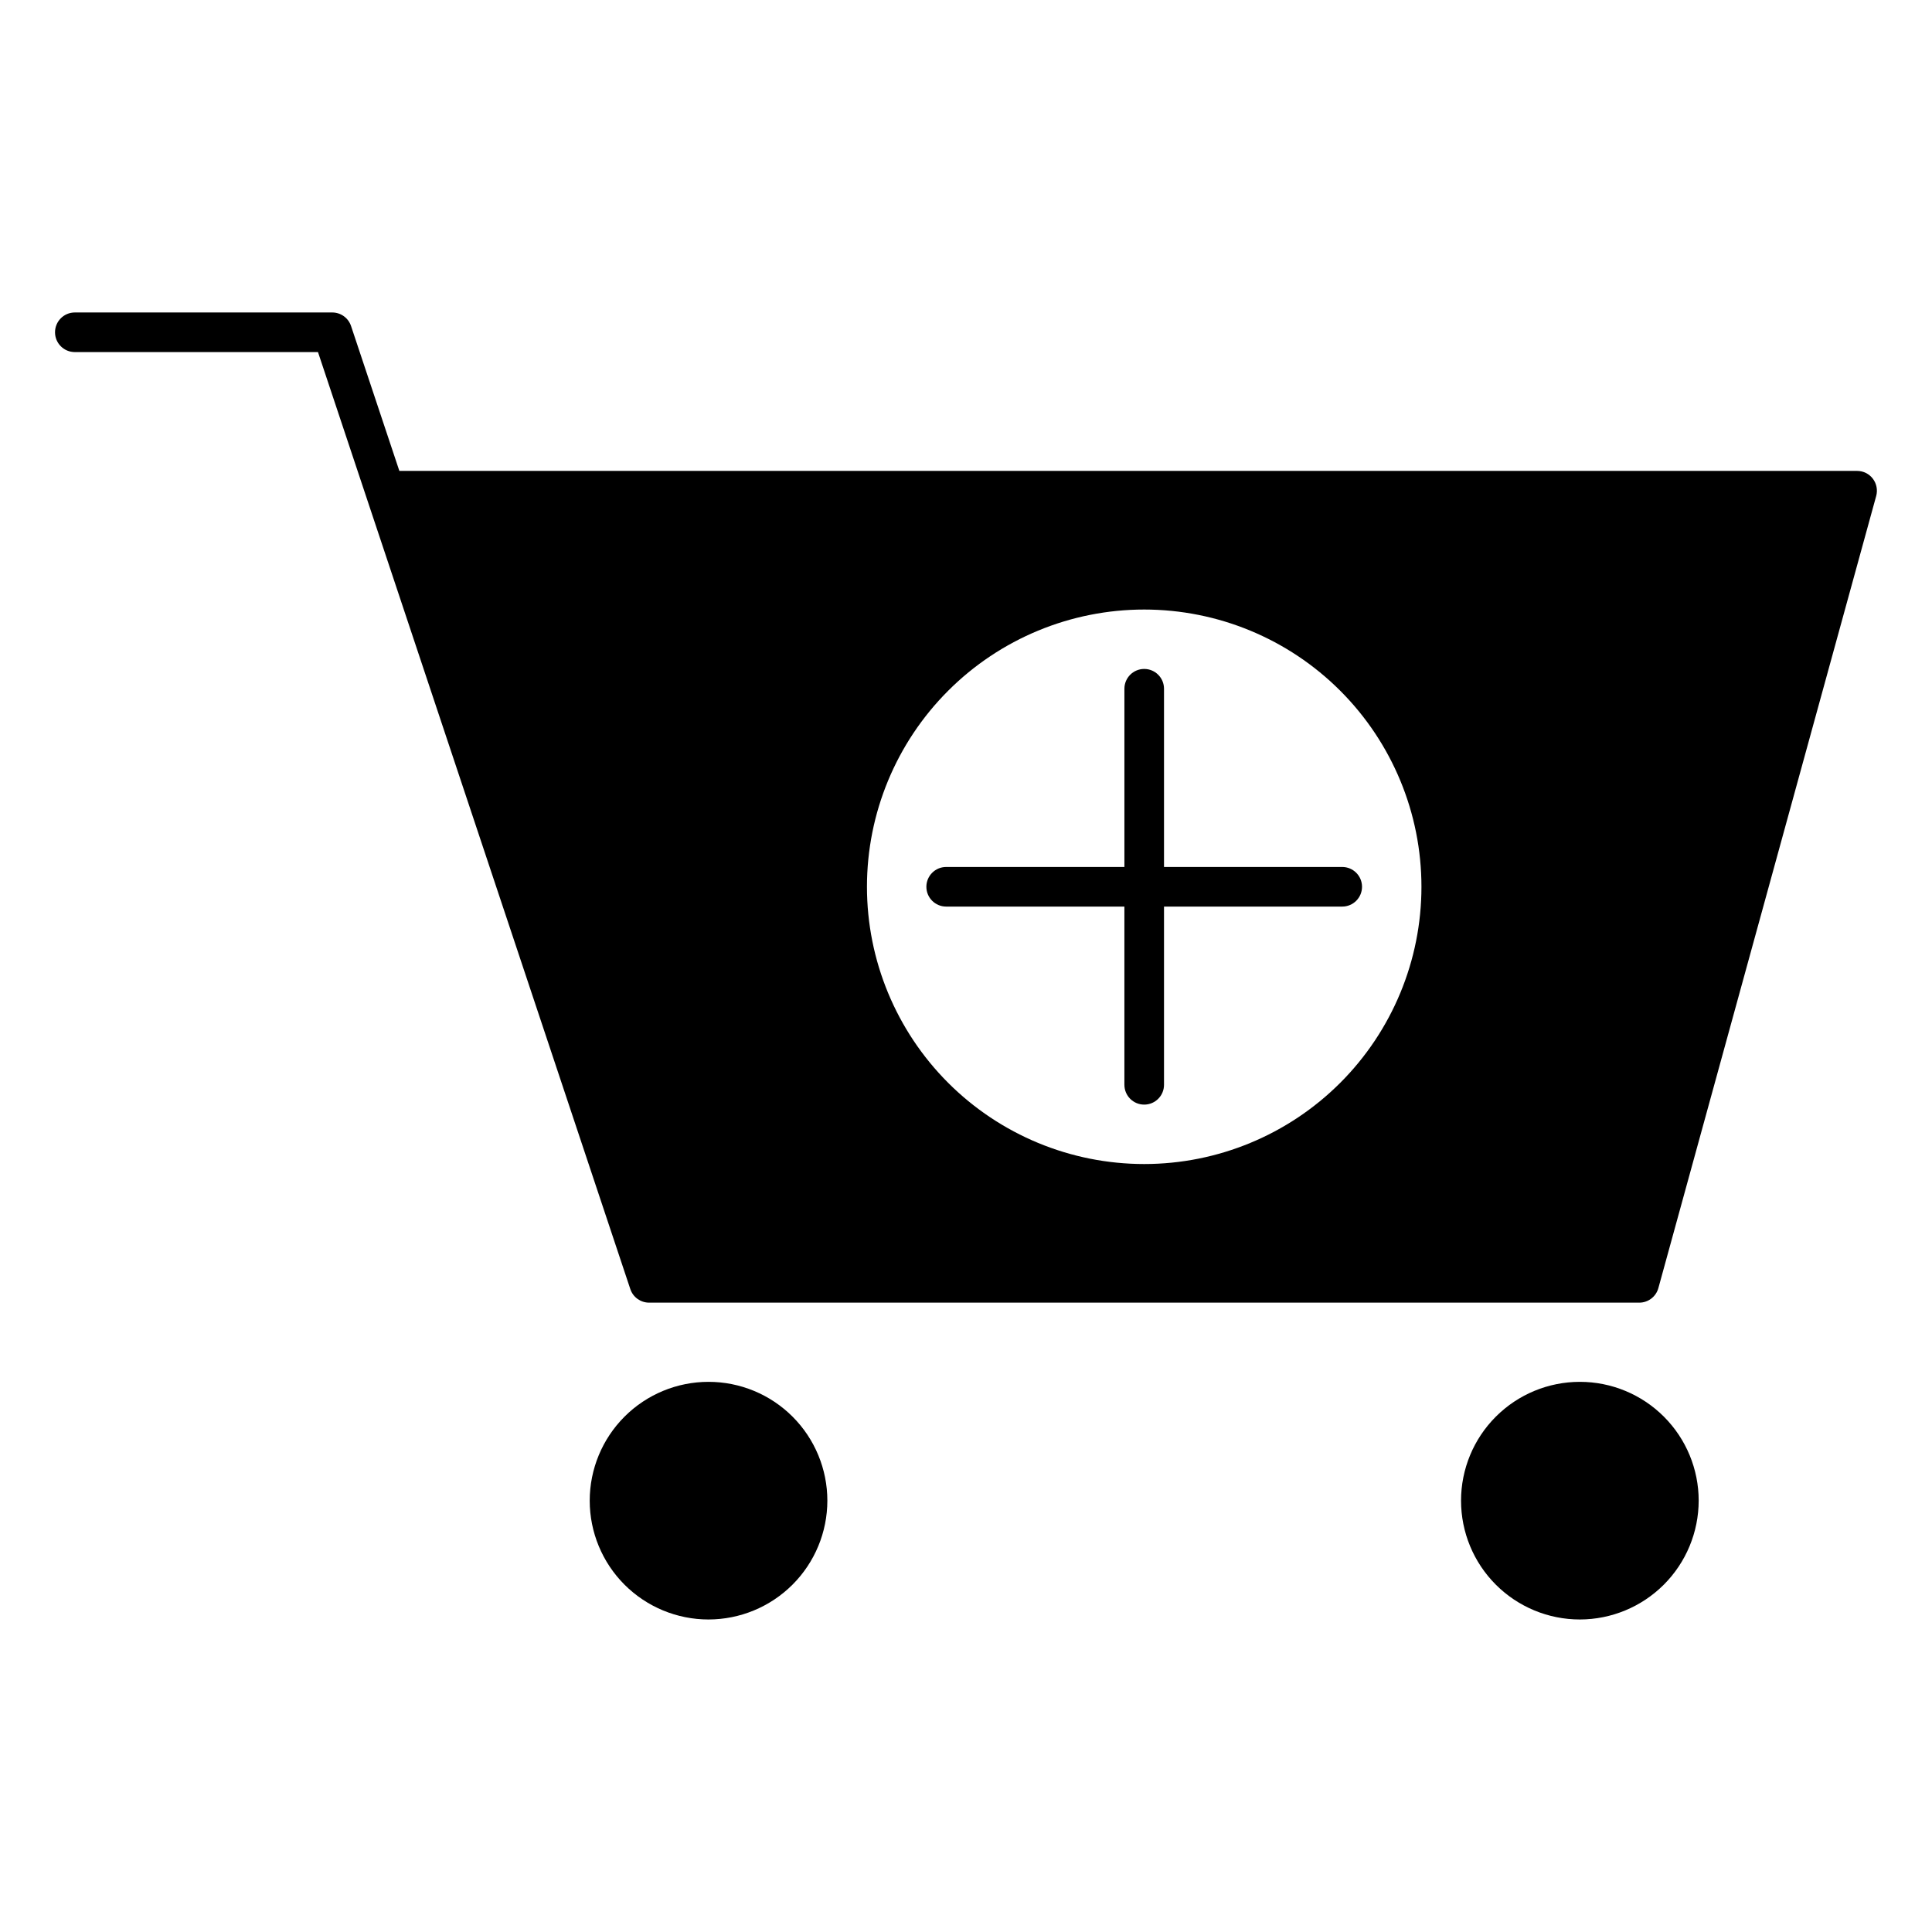 <?xml version="1.0" encoding="UTF-8"?>
<!-- Uploaded to: ICON Repo, www.svgrepo.com, Generator: ICON Repo Mixer Tools -->
<svg fill="#000000" width="800px" height="800px" version="1.1" viewBox="144 144 512 512" xmlns="http://www.w3.org/2000/svg">
 <path d="m331.77 573.18c-8.352 0-16.359-3.316-22.266-9.223-5.902-5.906-9.223-13.914-9.223-22.266 0-8.352 3.32-16.359 9.223-22.266 5.906-5.906 13.914-9.223 22.266-9.223 8.352 0 16.359 3.316 22.266 9.223s9.223 13.914 9.223 22.266c-0.008 8.348-3.328 16.352-9.23 22.254-5.906 5.902-13.91 9.223-22.258 9.234zm230.91 0c-8.352 0-16.359-3.316-22.266-9.223s-9.223-13.914-9.223-22.266c0-8.352 3.316-16.359 9.223-22.266s13.914-9.223 22.266-9.223 16.359 3.316 22.266 9.223 9.223 13.914 9.223 22.266c-0.012 8.348-3.332 16.352-9.234 22.254-5.902 5.902-13.906 9.223-22.254 9.234zm77.645-302.32c-0.992-1.301-2.535-2.066-4.172-2.066h-386.32l-12.801-38.395c-0.715-2.144-2.719-3.59-4.977-3.59h-68.227c-2.898 0-5.246 2.352-5.246 5.25s2.348 5.246 5.246 5.246h64.441l82.773 248.32c0.715 2.144 2.719 3.59 4.981 3.59h262.4c2.363 0 4.434-1.578 5.062-3.856l57.727-209.92c0.434-1.578 0.105-3.269-0.887-4.574zm-193.1 181.62c-19.484 0-38.172-7.742-51.953-21.52-13.777-13.781-21.52-32.469-21.52-51.953 0-19.488 7.742-38.176 21.52-51.953 13.781-13.781 32.469-21.52 51.953-21.52s38.176 7.738 51.953 21.52c13.777 13.777 21.52 32.465 21.52 51.953 0 19.484-7.742 38.172-21.52 51.953-13.777 13.777-32.469 21.52-51.953 21.52zm52.48-78.723h-47.23v-47.23c0-2.898-2.352-5.25-5.25-5.25-2.898 0-5.246 2.352-5.246 5.25v47.23h-47.234c-2.898 0-5.246 2.352-5.246 5.25 0 2.898 2.348 5.246 5.246 5.246h47.23v47.23l0.004 0.004c0 2.898 2.348 5.246 5.246 5.246 2.898 0 5.25-2.348 5.25-5.246v-47.234h47.23c2.898 0 5.246-2.348 5.246-5.246 0-2.898-2.348-5.25-5.246-5.25z"/>
</svg>